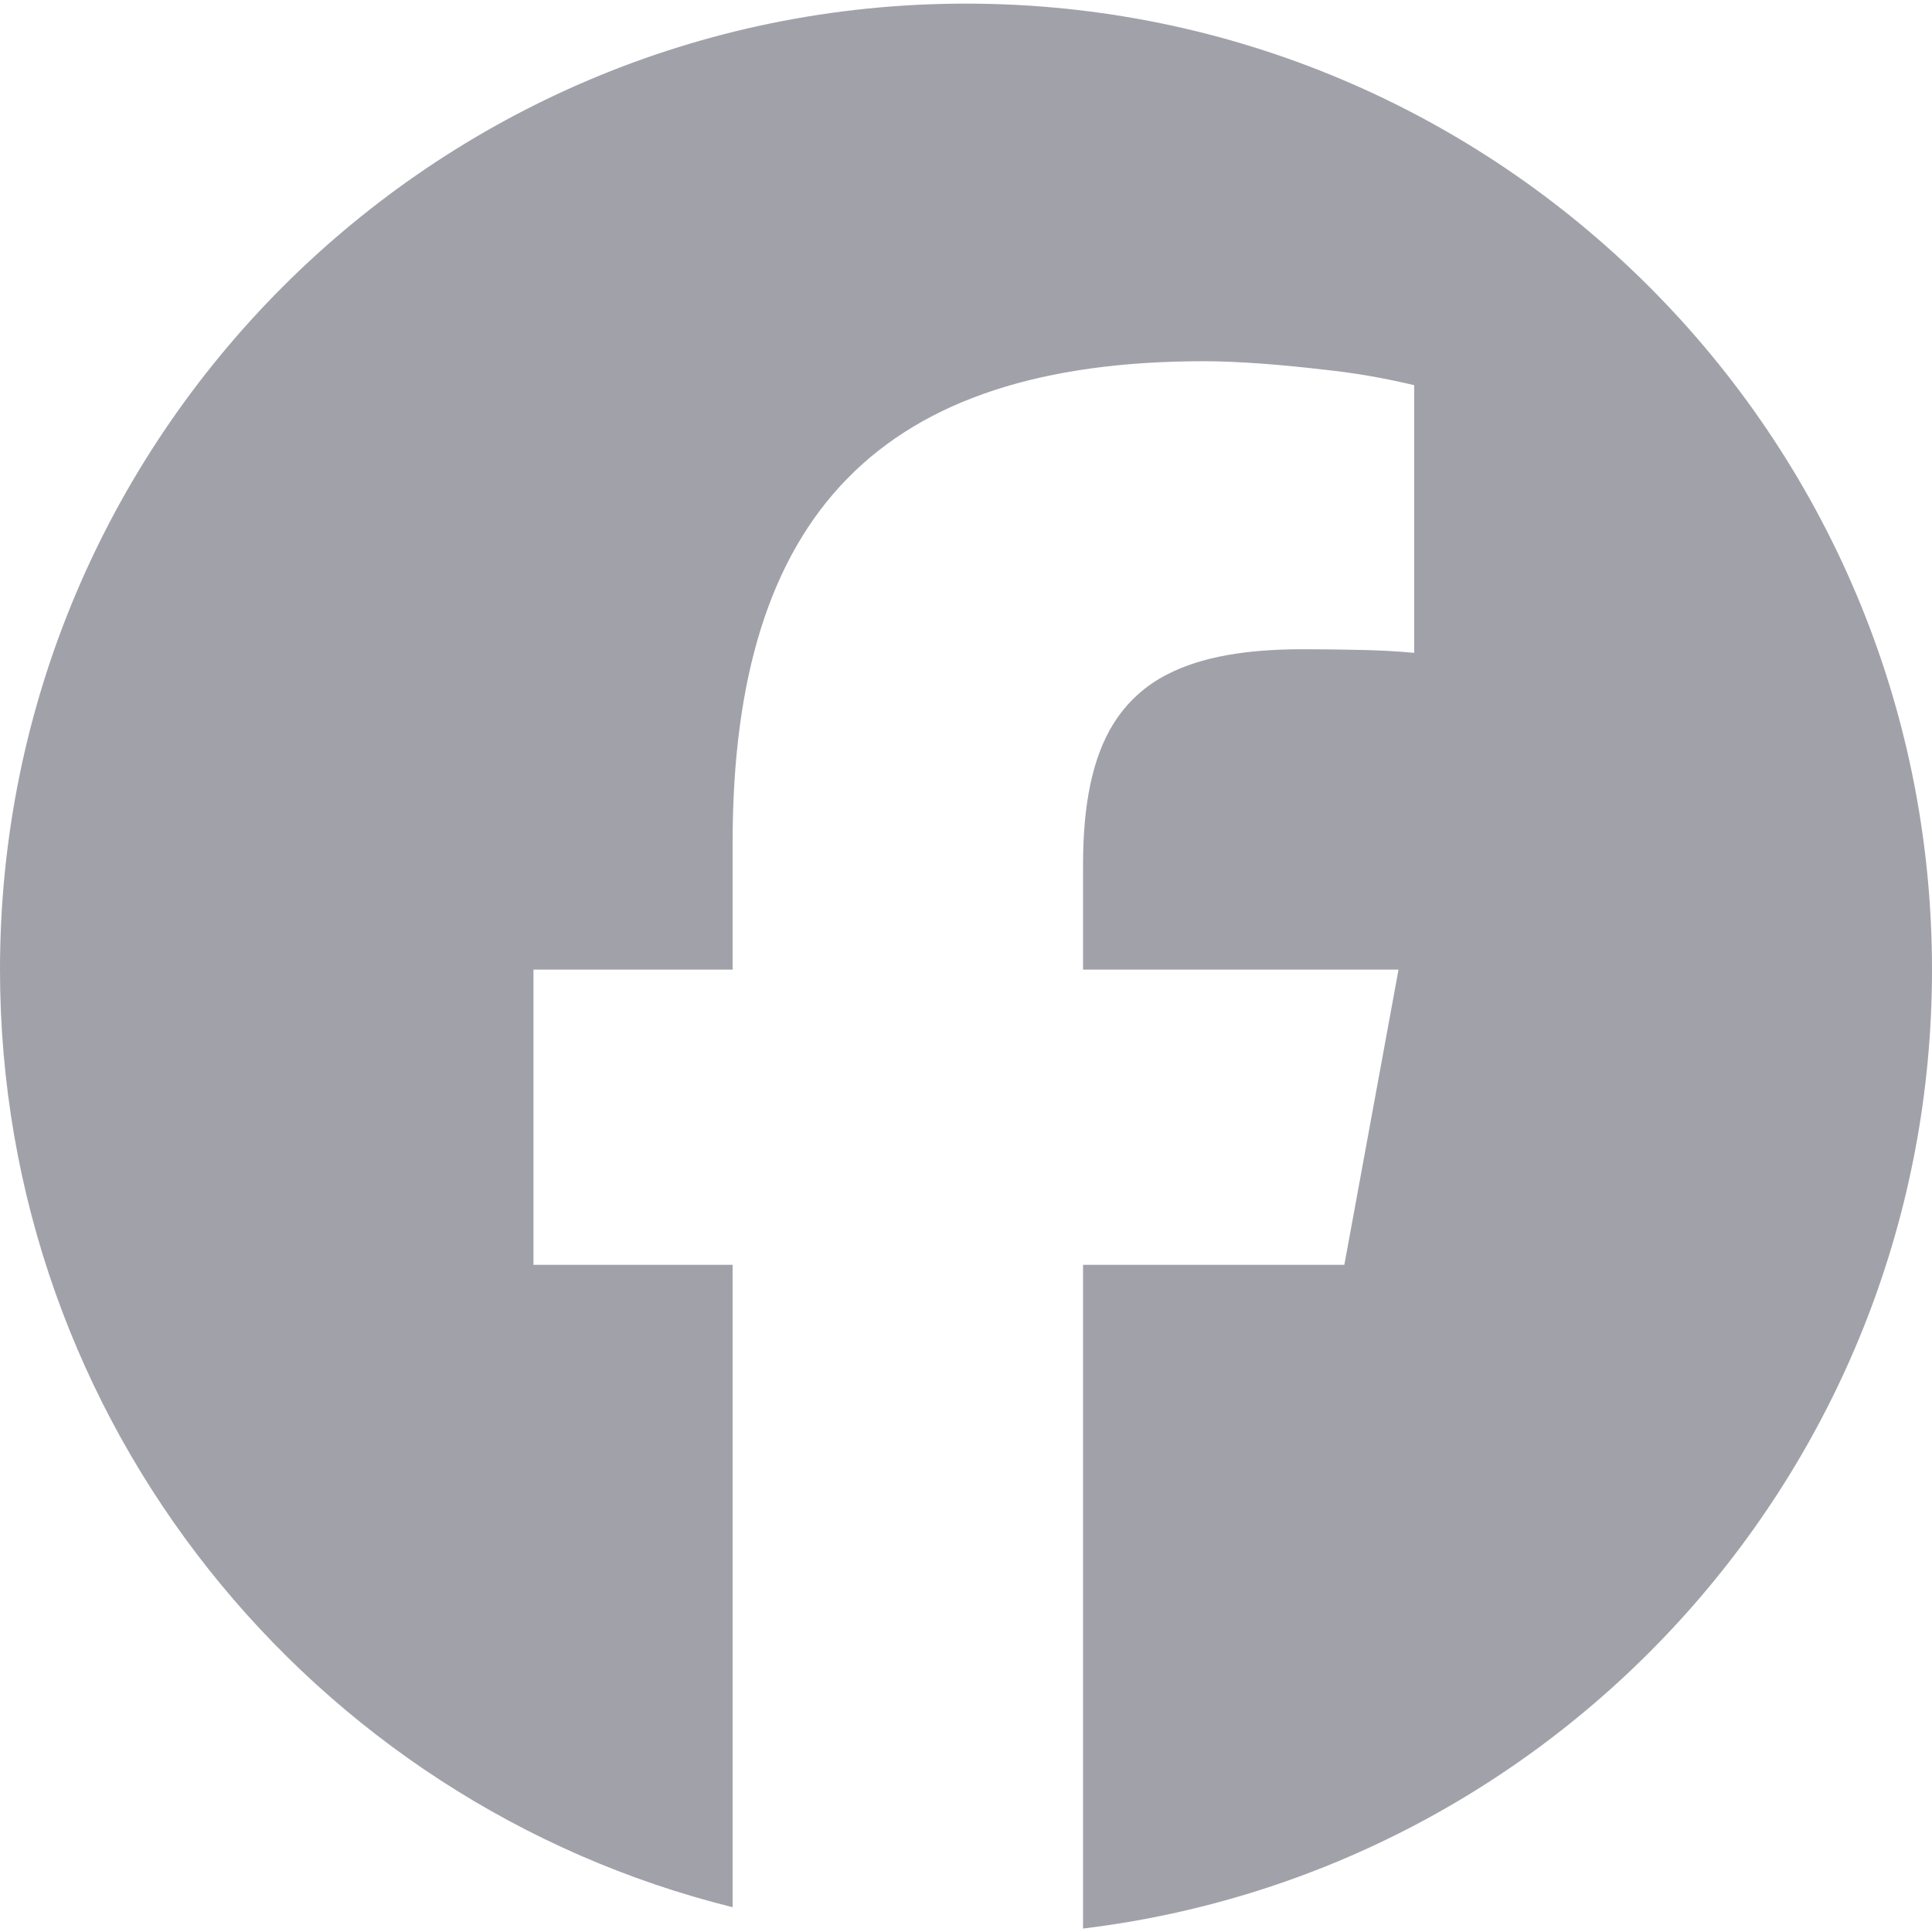 <svg width="24" height="24" viewBox="0 0 24 24" fill="none" xmlns="http://www.w3.org/2000/svg">
<g clip-path="url(#clip0_106_69)">
<path d="M9.101 23.692V15.712H6.627V12.045H9.101V10.465C9.101 6.38 10.949 4.487 14.959 4.487C15.36 4.487 15.914 4.529 16.427 4.59C16.811 4.629 17.192 4.695 17.568 4.785V8.11C17.351 8.09 17.133 8.078 16.915 8.074C16.671 8.068 16.426 8.065 16.182 8.065C15.475 8.065 14.923 8.161 14.507 8.374C14.227 8.514 13.992 8.73 13.828 8.996C13.57 9.416 13.454 9.991 13.454 10.748V12.045H17.373L16.987 14.148L16.7 15.712H13.454V23.957C19.396 23.239 24 18.18 24 12.045C24 5.418 18.627 0.045 12 0.045C5.373 0.045 0 5.418 0 12.045C0 17.673 3.874 22.395 9.101 23.692Z" fill="#A1A1AA"/>
</g>
<defs>
<clipPath id="clip0_106_69">
<rect width="24" height="24" fill="white"/>
</clipPath>
</defs>
</svg>
